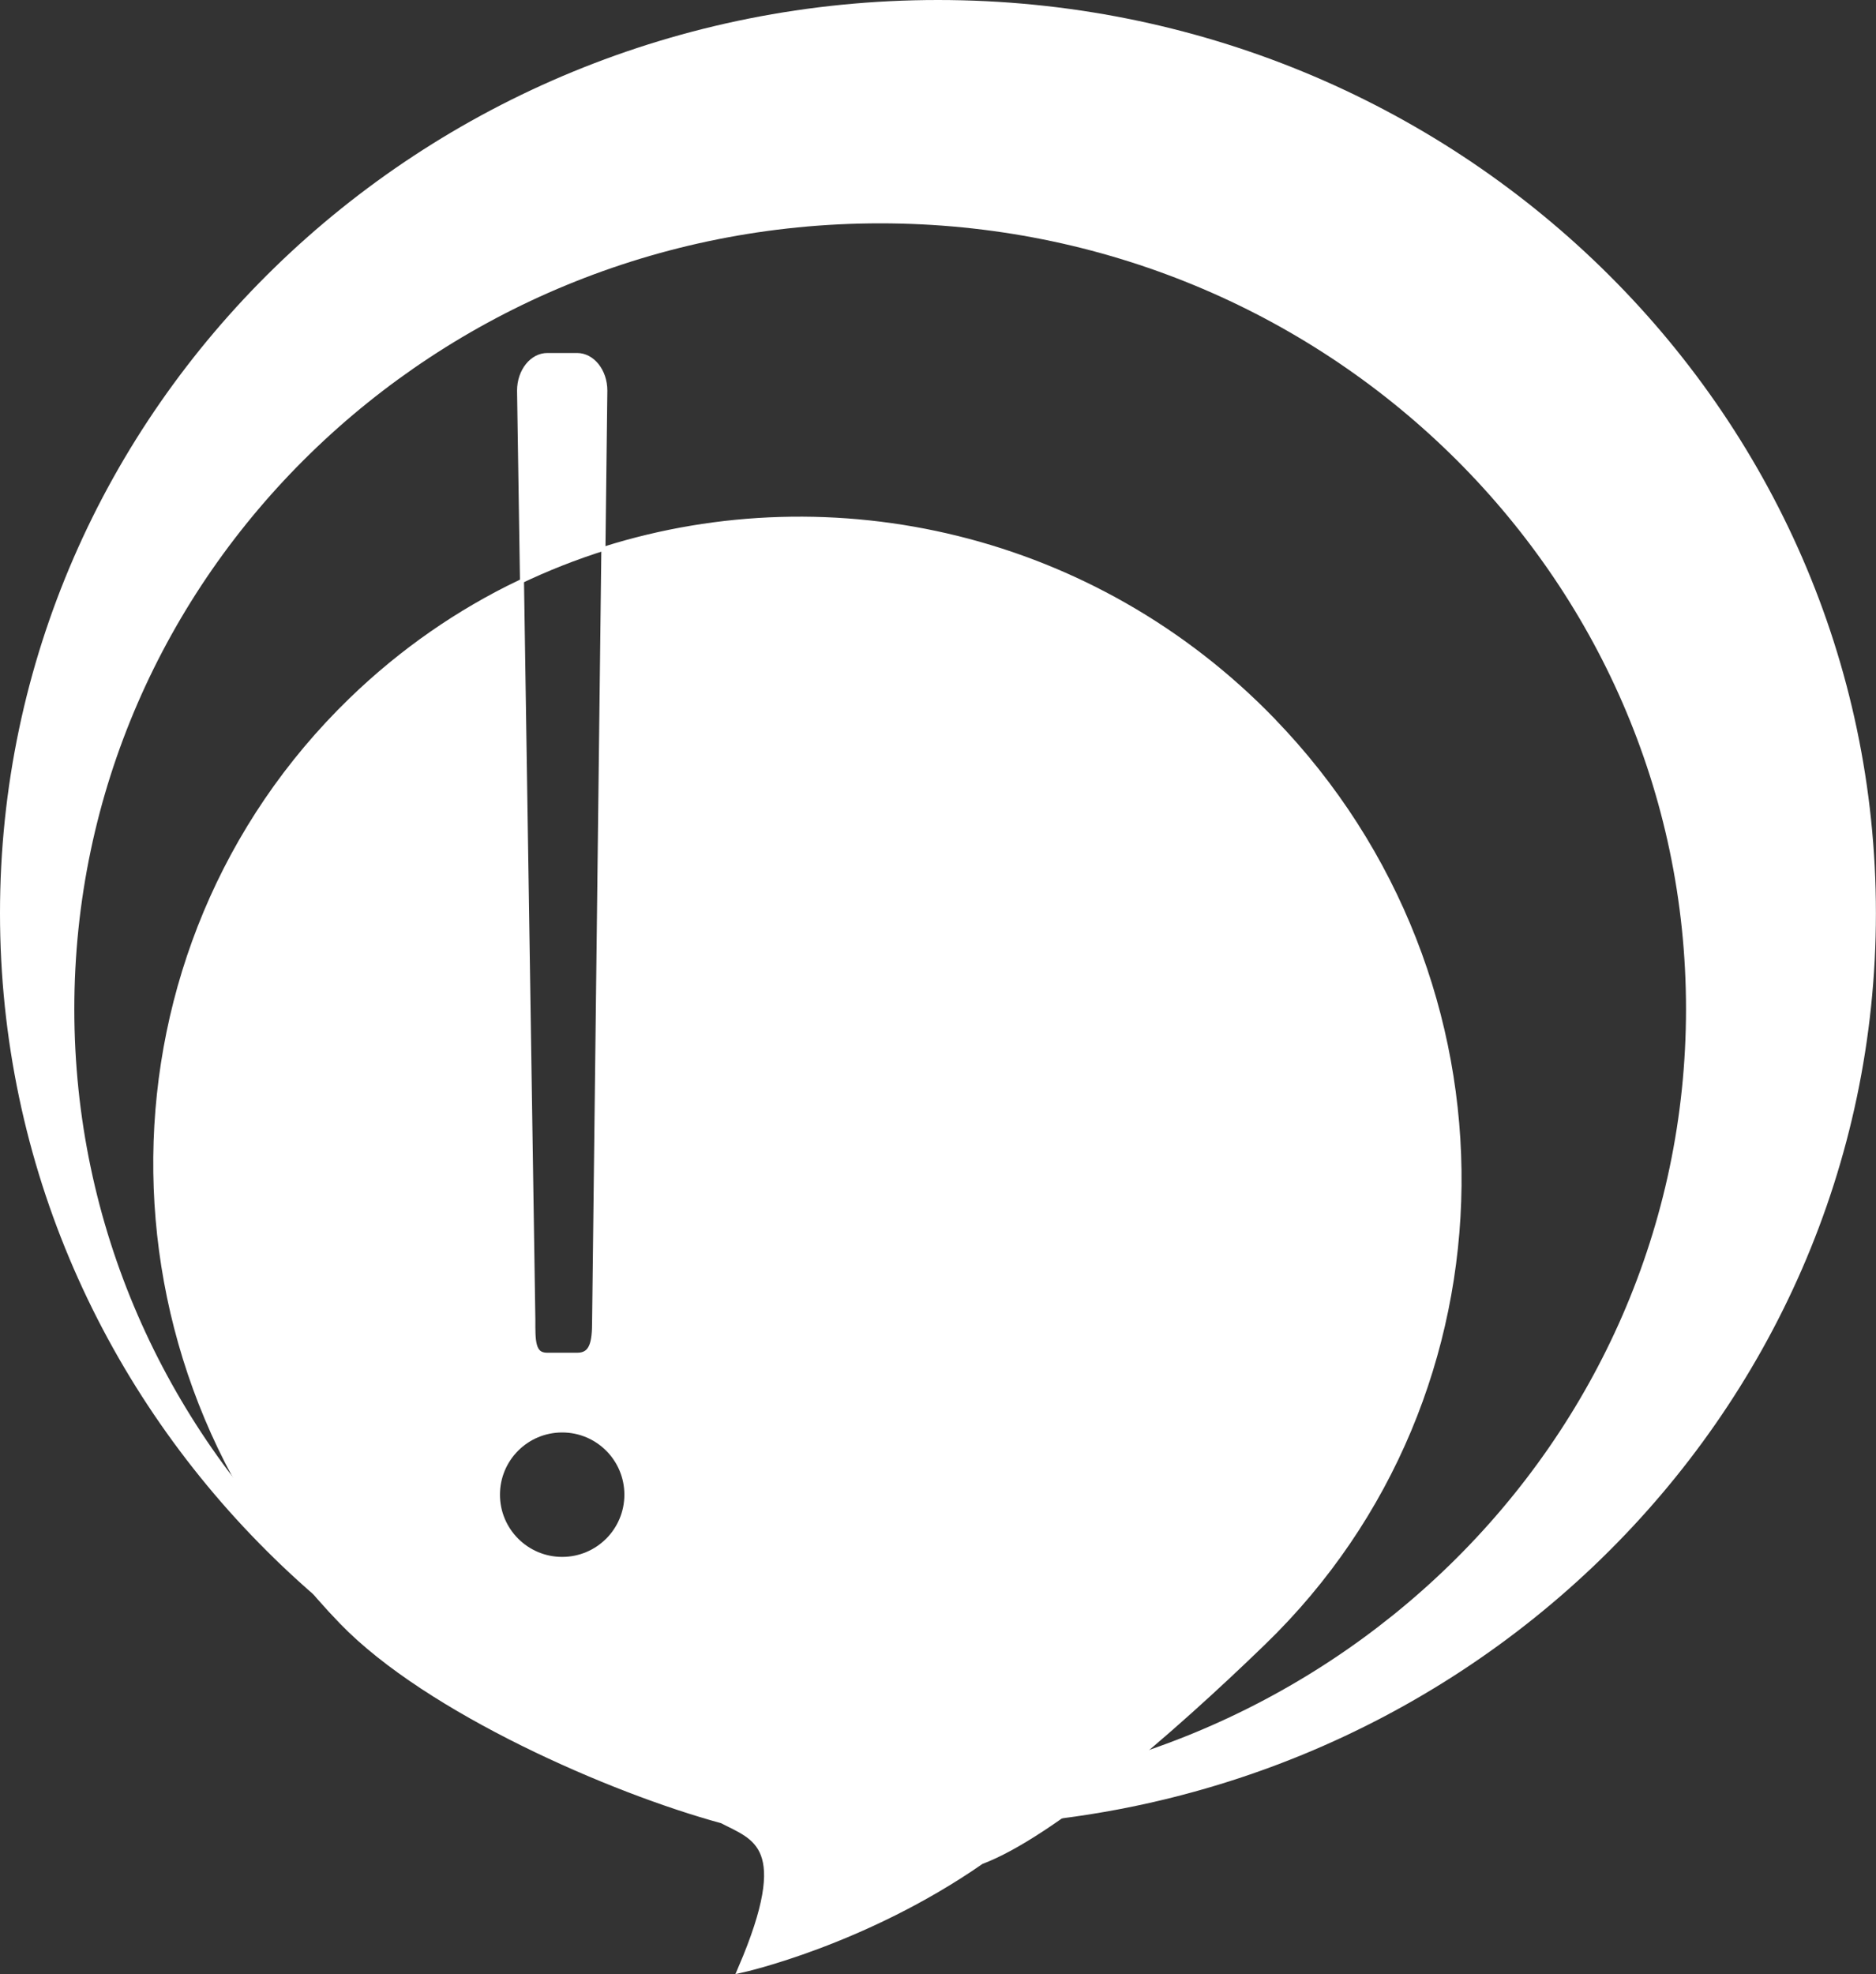<?xml version="1.0" encoding="UTF-8"?>
<svg id="Camada_2" data-name="Camada 2" xmlns="http://www.w3.org/2000/svg" viewBox="0 0 233.73 245.89">
  <rect x="0" y="0" width="233.73" height="245.89" fill="#333333" stroke="none"/>
  <defs>
    <style>
      .cls-1, .cls-2 {
        fill: #fff;
      }

      .cls-2 {
        stroke: #fff;
        stroke-miterlimit: 10;
      }
    </style>
  </defs>
  <g id="svg22">
    <path class="cls-1" d="m116.86,0C52.32,0,0,50.92,0,113.74s52.32,113.74,116.86,113.74,116.86-50.92,116.86-113.74S181.41,0,116.86,0Zm-7.2,223.56c-55.45,0-100.4-43.82-100.4-97.87S54.21,27.82,109.66,27.82s100.4,43.82,100.4,97.87-44.95,97.87-100.4,97.87Z"/>
    <g>
      <path class="cls-2" d="m158.45,89.87c-22.28-23.01-54.68-30.22-83.03-21.32l-1.15,96.05c0,2.59-.29,4.4-2.37,4.4h-3.71c-2.08,0-1.99-2.05-1.99-4.64l-1.41-91.61c-7.52,3.61-14.58,8.47-20.89,14.58-31.95,30.94-32.47,82.24-1.16,114.58,10.68,11.03,33.51,20.98,47.28,24.72,4.12,2.16,9.06,3.13,2.45,18.57,0,0,15.15-3.36,29.7-13.47,8.72-3.26,23.6-16.11,35.12-27.27,31.95-30.94,32.47-82.24,1.16-114.58Zm-88.41,104.56c-4.55,0-8.25-3.69-8.25-8.25s3.69-8.25,8.25-8.25,8.25,3.69,8.25,8.25-3.69,8.25-8.25,8.25Z"/>
      <path class="cls-1" d="m75.67,48.66c0-2.59-1.69-4.69-3.77-4.69h-3.71c-2.08,0-3.77,2.1-3.77,4.69l.37,24.09c3.46-1.66,7.02-3.06,10.64-4.2l.24-19.89Z"/>
    </g>
  </g>
</svg>